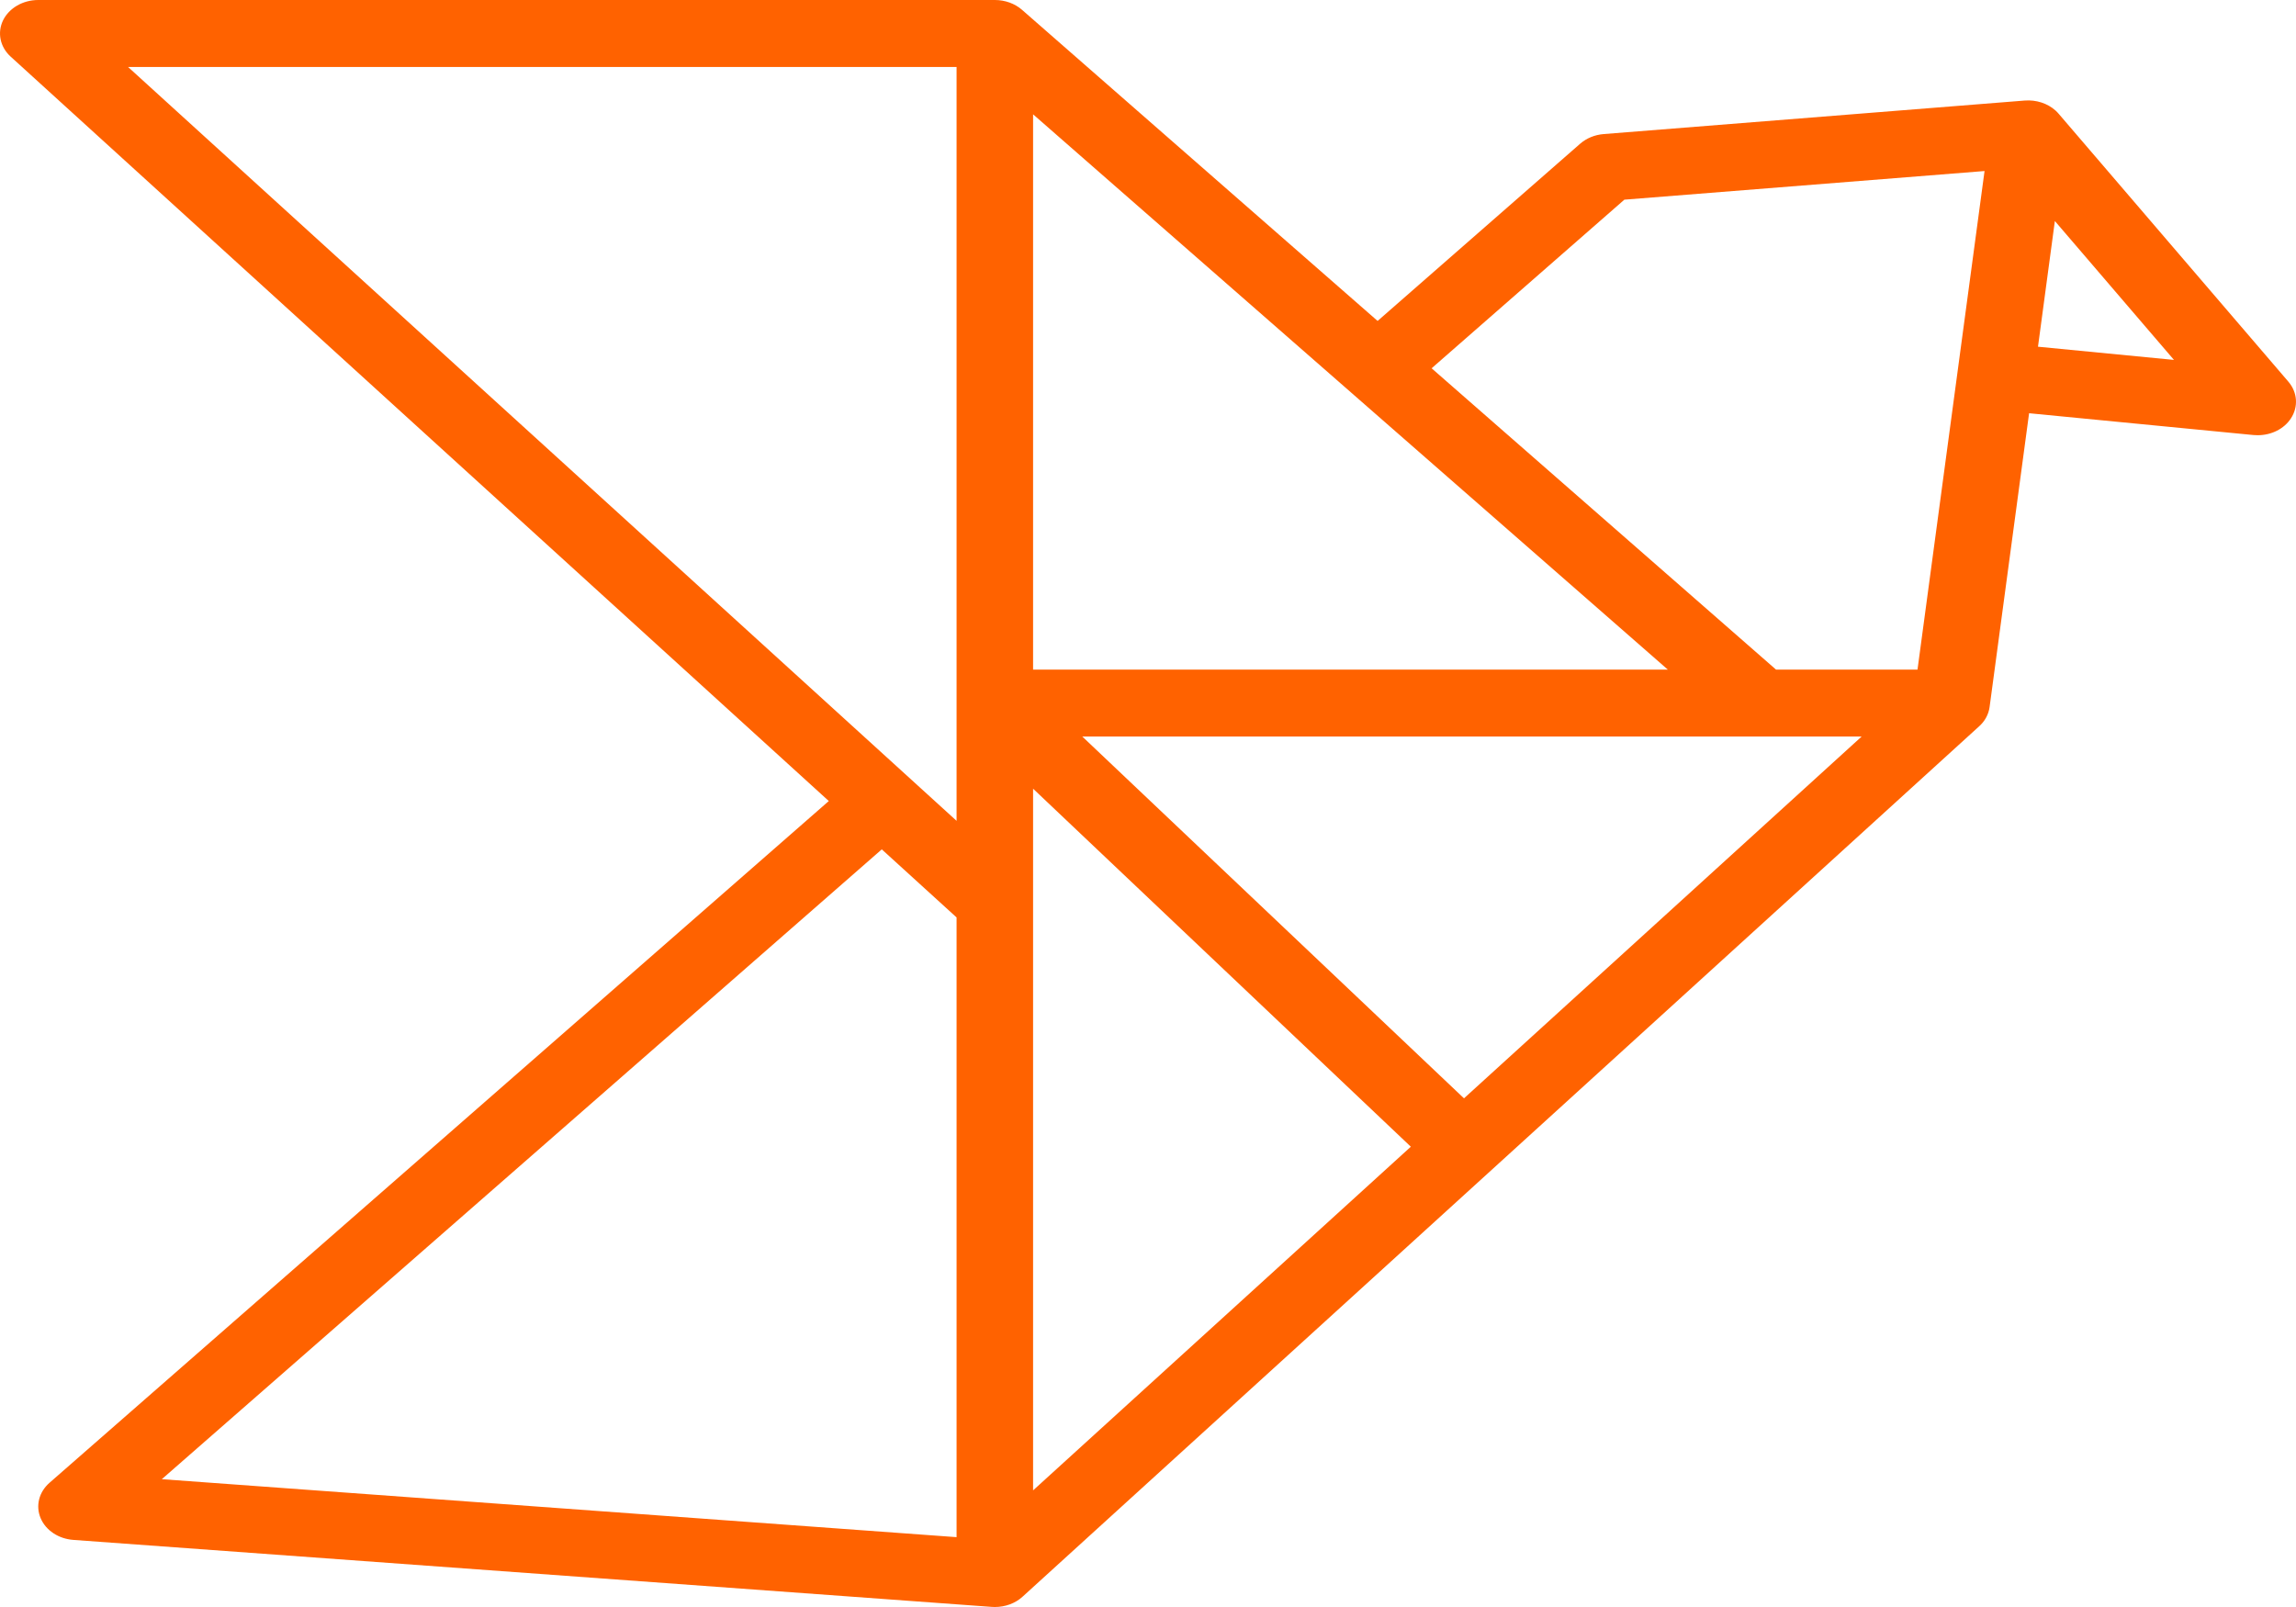 <?xml version="1.0" encoding="UTF-8"?> <svg xmlns="http://www.w3.org/2000/svg" width="40" height="28" viewBox="0 0 40 28" fill="none"><path d="M0.053 0.355C0.158 0.14 0.399 0 0.666 0H17.333C17.51 0 17.68 0.062 17.805 0.171L24 5.592L27.529 2.504C27.639 2.408 27.784 2.348 27.939 2.336L35.273 1.752C35.473 1.736 35.671 1.8 35.811 1.926C35.831 1.944 35.849 1.963 35.866 1.983H35.866L39.867 6.65C40.026 6.836 40.044 7.087 39.912 7.289C39.793 7.473 39.571 7.583 39.333 7.583C39.309 7.583 39.284 7.582 39.26 7.58L35.35 7.2L34.662 12.318C34.645 12.445 34.582 12.563 34.481 12.654L17.814 27.821C17.688 27.936 17.514 28 17.333 28C17.315 28 17.296 27.999 17.278 27.998L1.278 26.831C1.019 26.812 0.796 26.664 0.707 26.45C0.618 26.237 0.678 25.998 0.861 25.837L14.439 13.957L0.186 0.987C0.001 0.819 -0.051 0.57 0.053 0.355L0.053 0.355ZM37.874 6.271L35.799 3.851L35.505 6.041L37.874 6.271H37.874ZM34.574 2.98L28.299 3.479L24.941 6.417L30.941 11.667H33.406L34.574 2.98ZM32.433 12.833H18.855L25.505 19.137L32.433 12.833ZM17.998 25.968L24.579 19.98L17.998 13.742V25.968ZM17.998 11.667H29.056L17.998 1.992V11.667ZM2.819 25.773L16.665 26.783V15.985L15.362 14.799L2.819 25.773V25.773ZM16.665 14.302V1.167H2.231L16.665 14.302Z" fill="#FF6200"></path></svg> 